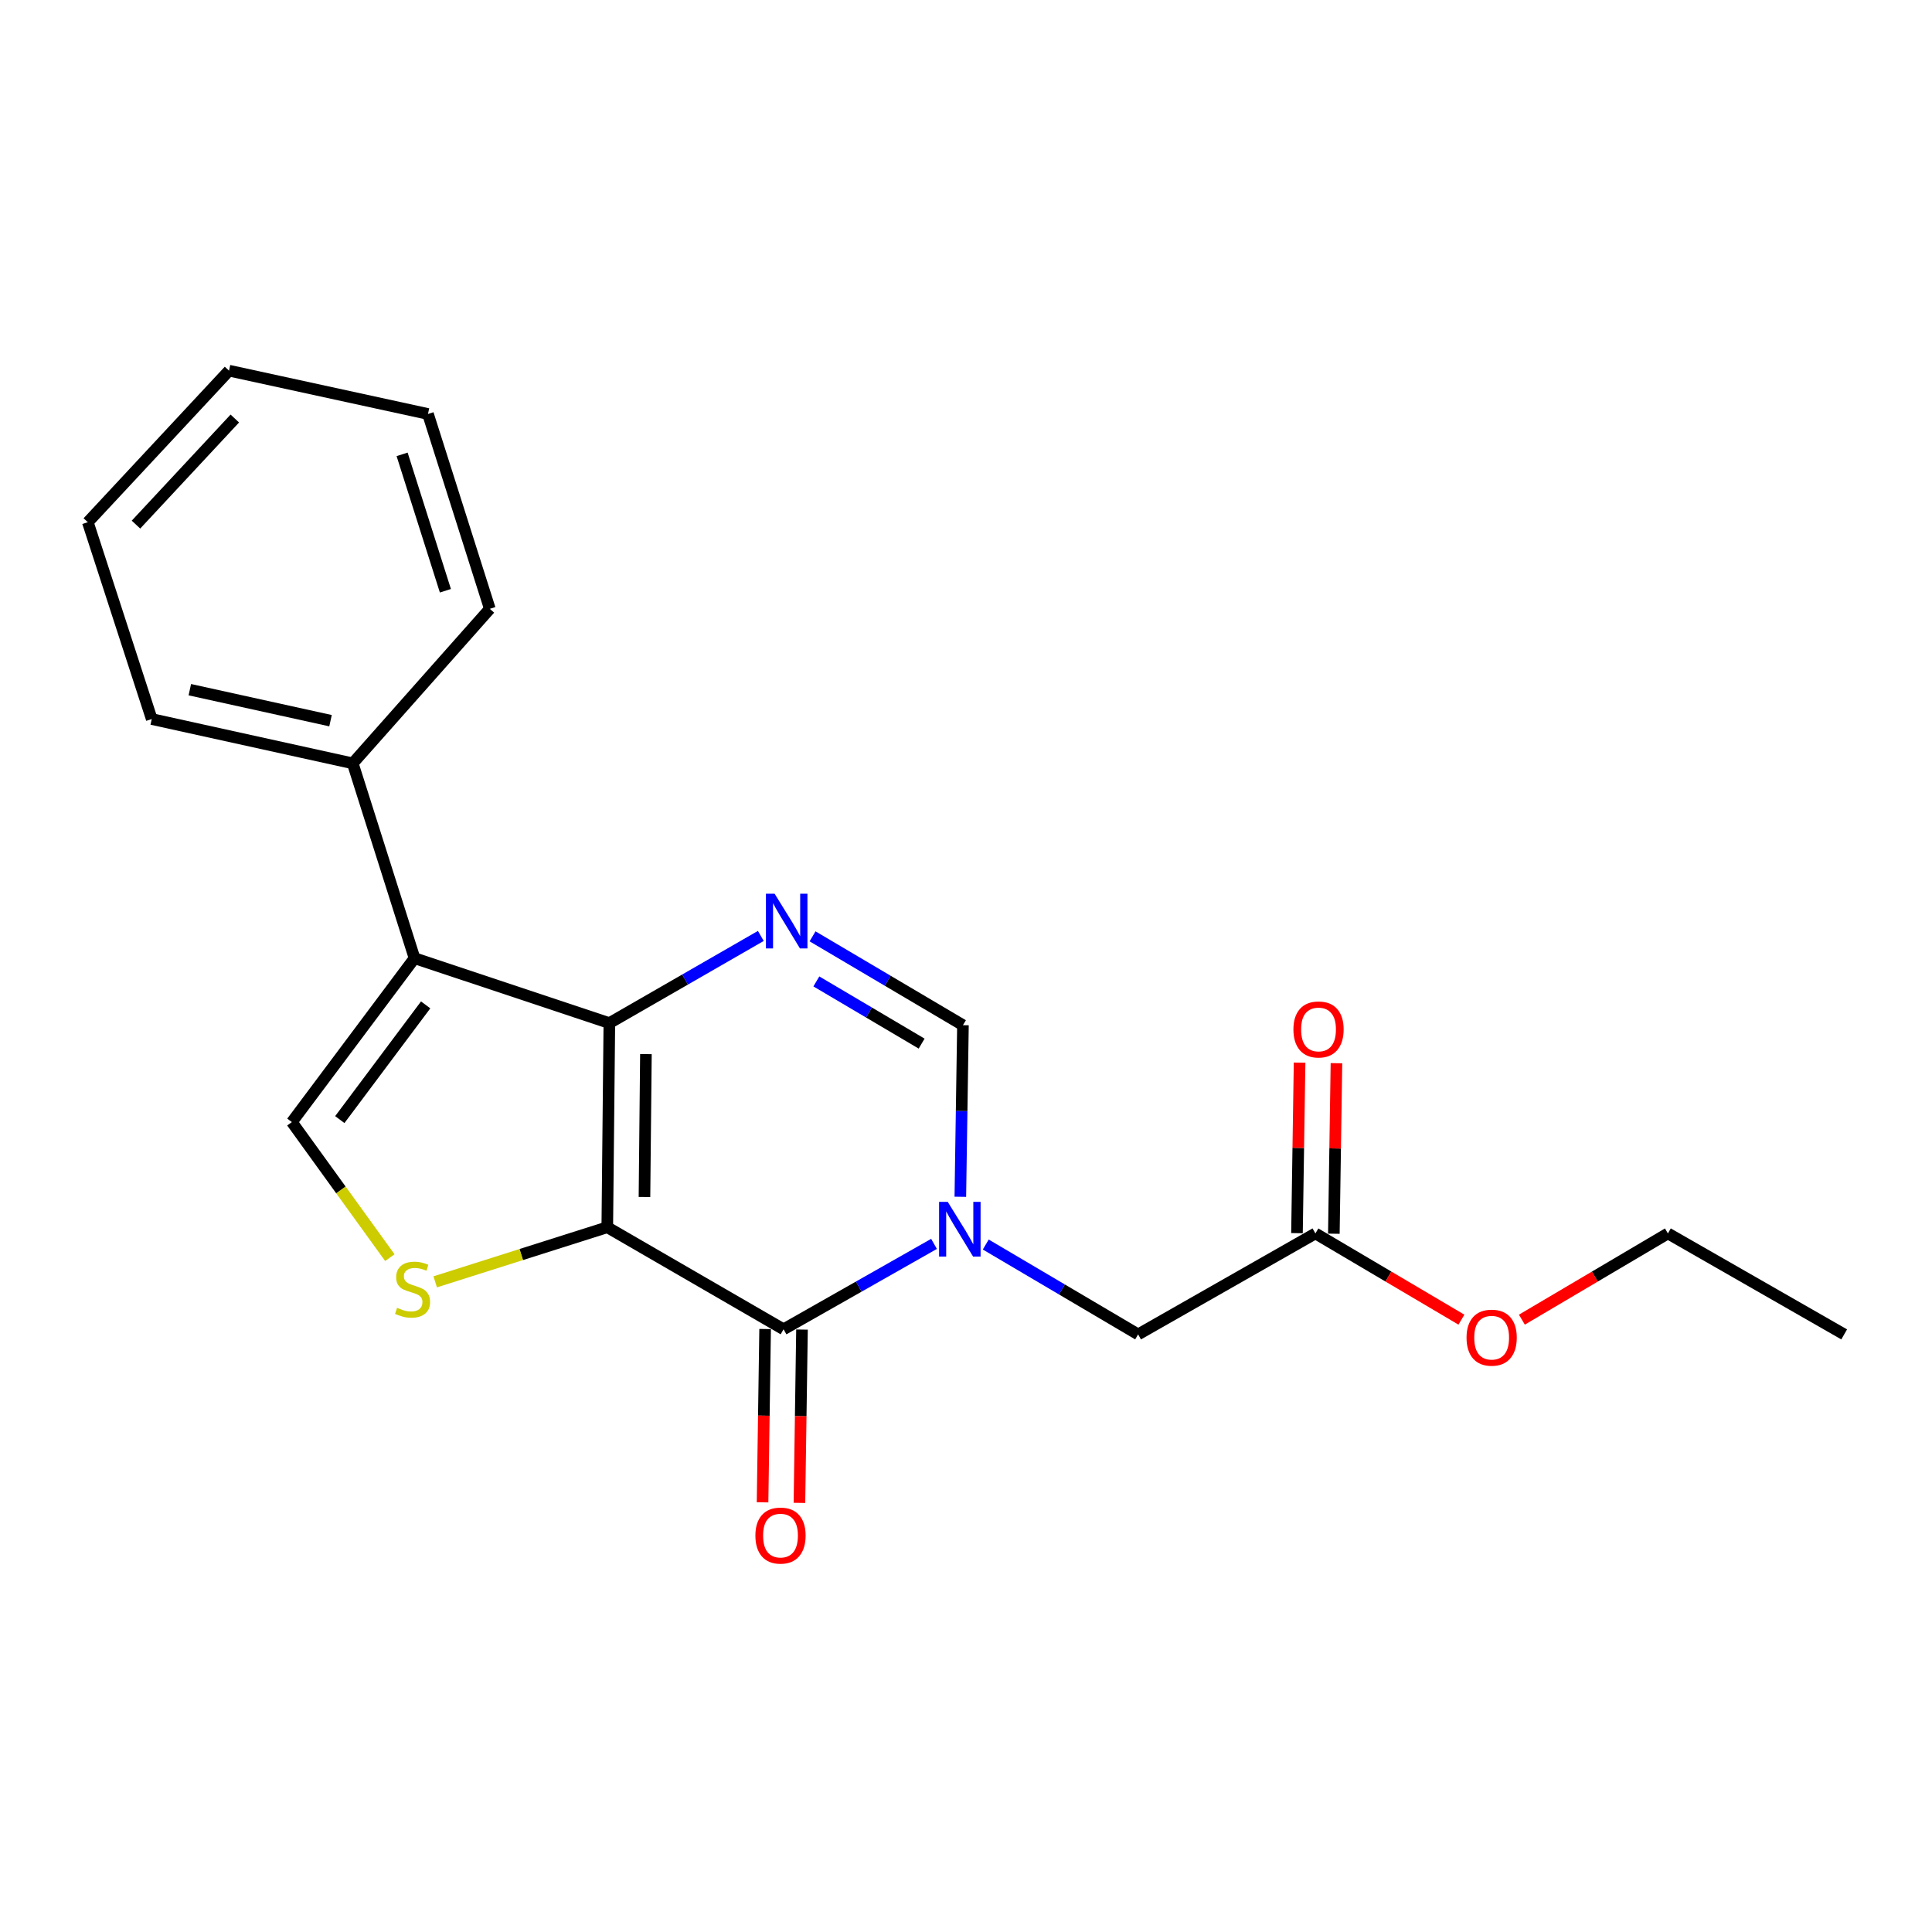 <?xml version='1.0' encoding='iso-8859-1'?>
<svg version='1.1' baseProfile='full'
              xmlns='http://www.w3.org/2000/svg'
                      xmlns:rdkit='http://www.rdkit.org/xml'
                      xmlns:xlink='http://www.w3.org/1999/xlink'
                  xml:space='preserve'
width='1000px' height='1000px' viewBox='0 0 1000 1000'>
<!-- END OF HEADER -->
<rect style='opacity:1.0;fill:#FFFFFF;stroke:none' width='1000' height='1000' x='0' y='0'> </rect>
<path class='bond-0' d='M 314.328,635.22 L 315.399,529.558' style='fill:none;fill-rule:evenodd;stroke:#000000;stroke-width:6px;stroke-linecap:butt;stroke-linejoin:miter;stroke-opacity:1' />
<path class='bond-0' d='M 333.576,619.564 L 334.325,545.601' style='fill:none;fill-rule:evenodd;stroke:#000000;stroke-width:6px;stroke-linecap:butt;stroke-linejoin:miter;stroke-opacity:1' />
<path class='bond-1' d='M 314.328,635.22 L 405.568,688.04' style='fill:none;fill-rule:evenodd;stroke:#000000;stroke-width:6px;stroke-linecap:butt;stroke-linejoin:miter;stroke-opacity:1' />
<path class='bond-5' d='M 314.328,635.22 L 269.793,649.351' style='fill:none;fill-rule:evenodd;stroke:#000000;stroke-width:6px;stroke-linecap:butt;stroke-linejoin:miter;stroke-opacity:1' />
<path class='bond-5' d='M 269.793,649.351 L 225.257,663.482' style='fill:none;fill-rule:evenodd;stroke:#CCCC00;stroke-width:6px;stroke-linecap:butt;stroke-linejoin:miter;stroke-opacity:1' />
<path class='bond-3' d='M 315.399,529.558 L 214.562,495.963' style='fill:none;fill-rule:evenodd;stroke:#000000;stroke-width:6px;stroke-linecap:butt;stroke-linejoin:miter;stroke-opacity:1' />
<path class='bond-4' d='M 315.399,529.558 L 354.601,507' style='fill:none;fill-rule:evenodd;stroke:#000000;stroke-width:6px;stroke-linecap:butt;stroke-linejoin:miter;stroke-opacity:1' />
<path class='bond-4' d='M 354.601,507 L 393.803,484.441' style='fill:none;fill-rule:evenodd;stroke:#0000FF;stroke-width:6px;stroke-linecap:butt;stroke-linejoin:miter;stroke-opacity:1' />
<path class='bond-2' d='M 405.568,688.04 L 444.507,665.937' style='fill:none;fill-rule:evenodd;stroke:#000000;stroke-width:6px;stroke-linecap:butt;stroke-linejoin:miter;stroke-opacity:1' />
<path class='bond-2' d='M 444.507,665.937 L 483.445,643.834' style='fill:none;fill-rule:evenodd;stroke:#0000FF;stroke-width:6px;stroke-linecap:butt;stroke-linejoin:miter;stroke-opacity:1' />
<path class='bond-10' d='M 396.025,687.899 L 395.361,732.75' style='fill:none;fill-rule:evenodd;stroke:#000000;stroke-width:6px;stroke-linecap:butt;stroke-linejoin:miter;stroke-opacity:1' />
<path class='bond-10' d='M 395.361,732.75 L 394.697,777.602' style='fill:none;fill-rule:evenodd;stroke:#FF0000;stroke-width:6px;stroke-linecap:butt;stroke-linejoin:miter;stroke-opacity:1' />
<path class='bond-10' d='M 415.111,688.181 L 414.447,733.033' style='fill:none;fill-rule:evenodd;stroke:#000000;stroke-width:6px;stroke-linecap:butt;stroke-linejoin:miter;stroke-opacity:1' />
<path class='bond-10' d='M 414.447,733.033 L 413.783,777.884' style='fill:none;fill-rule:evenodd;stroke:#FF0000;stroke-width:6px;stroke-linecap:butt;stroke-linejoin:miter;stroke-opacity:1' />
<path class='bond-7' d='M 497.065,619.448 L 497.742,575.044' style='fill:none;fill-rule:evenodd;stroke:#0000FF;stroke-width:6px;stroke-linecap:butt;stroke-linejoin:miter;stroke-opacity:1' />
<path class='bond-7' d='M 497.742,575.044 L 498.42,530.639' style='fill:none;fill-rule:evenodd;stroke:#000000;stroke-width:6px;stroke-linecap:butt;stroke-linejoin:miter;stroke-opacity:1' />
<path class='bond-8' d='M 510.227,644.163 L 549.657,667.422' style='fill:none;fill-rule:evenodd;stroke:#0000FF;stroke-width:6px;stroke-linecap:butt;stroke-linejoin:miter;stroke-opacity:1' />
<path class='bond-8' d='M 549.657,667.422 L 589.087,690.681' style='fill:none;fill-rule:evenodd;stroke:#000000;stroke-width:6px;stroke-linecap:butt;stroke-linejoin:miter;stroke-opacity:1' />
<path class='bond-11' d='M 214.562,495.963 L 182.58,395.105' style='fill:none;fill-rule:evenodd;stroke:#000000;stroke-width:6px;stroke-linecap:butt;stroke-linejoin:miter;stroke-opacity:1' />
<path class='bond-21' d='M 214.562,495.963 L 151.074,580.788' style='fill:none;fill-rule:evenodd;stroke:#000000;stroke-width:6px;stroke-linecap:butt;stroke-linejoin:miter;stroke-opacity:1' />
<path class='bond-21' d='M 220.321,520.125 L 175.879,579.502' style='fill:none;fill-rule:evenodd;stroke:#000000;stroke-width:6px;stroke-linecap:butt;stroke-linejoin:miter;stroke-opacity:1' />
<path class='bond-22' d='M 420.58,484.648 L 459.5,507.644' style='fill:none;fill-rule:evenodd;stroke:#0000FF;stroke-width:6px;stroke-linecap:butt;stroke-linejoin:miter;stroke-opacity:1' />
<path class='bond-22' d='M 459.5,507.644 L 498.42,530.639' style='fill:none;fill-rule:evenodd;stroke:#000000;stroke-width:6px;stroke-linecap:butt;stroke-linejoin:miter;stroke-opacity:1' />
<path class='bond-22' d='M 422.546,507.981 L 449.79,524.078' style='fill:none;fill-rule:evenodd;stroke:#0000FF;stroke-width:6px;stroke-linecap:butt;stroke-linejoin:miter;stroke-opacity:1' />
<path class='bond-22' d='M 449.79,524.078 L 477.034,540.175' style='fill:none;fill-rule:evenodd;stroke:#000000;stroke-width:6px;stroke-linecap:butt;stroke-linejoin:miter;stroke-opacity:1' />
<path class='bond-6' d='M 201.788,650.952 L 176.431,615.87' style='fill:none;fill-rule:evenodd;stroke:#CCCC00;stroke-width:6px;stroke-linecap:butt;stroke-linejoin:miter;stroke-opacity:1' />
<path class='bond-6' d='M 176.431,615.87 L 151.074,580.788' style='fill:none;fill-rule:evenodd;stroke:#000000;stroke-width:6px;stroke-linecap:butt;stroke-linejoin:miter;stroke-opacity:1' />
<path class='bond-9' d='M 589.087,690.681 L 680.857,638.422' style='fill:none;fill-rule:evenodd;stroke:#000000;stroke-width:6px;stroke-linecap:butt;stroke-linejoin:miter;stroke-opacity:1' />
<path class='bond-12' d='M 690.4,638.568 L 691.073,594.438' style='fill:none;fill-rule:evenodd;stroke:#000000;stroke-width:6px;stroke-linecap:butt;stroke-linejoin:miter;stroke-opacity:1' />
<path class='bond-12' d='M 691.073,594.438 L 691.747,550.308' style='fill:none;fill-rule:evenodd;stroke:#FF0000;stroke-width:6px;stroke-linecap:butt;stroke-linejoin:miter;stroke-opacity:1' />
<path class='bond-12' d='M 671.315,638.277 L 671.988,594.147' style='fill:none;fill-rule:evenodd;stroke:#000000;stroke-width:6px;stroke-linecap:butt;stroke-linejoin:miter;stroke-opacity:1' />
<path class='bond-12' d='M 671.988,594.147 L 672.661,550.017' style='fill:none;fill-rule:evenodd;stroke:#FF0000;stroke-width:6px;stroke-linecap:butt;stroke-linejoin:miter;stroke-opacity:1' />
<path class='bond-13' d='M 680.857,638.422 L 718.643,660.737' style='fill:none;fill-rule:evenodd;stroke:#000000;stroke-width:6px;stroke-linecap:butt;stroke-linejoin:miter;stroke-opacity:1' />
<path class='bond-13' d='M 718.643,660.737 L 756.428,683.051' style='fill:none;fill-rule:evenodd;stroke:#FF0000;stroke-width:6px;stroke-linecap:butt;stroke-linejoin:miter;stroke-opacity:1' />
<path class='bond-14' d='M 182.58,395.105 L 78.54,372.178' style='fill:none;fill-rule:evenodd;stroke:#000000;stroke-width:6px;stroke-linecap:butt;stroke-linejoin:miter;stroke-opacity:1' />
<path class='bond-14' d='M 171.081,373.025 L 98.254,356.977' style='fill:none;fill-rule:evenodd;stroke:#000000;stroke-width:6px;stroke-linecap:butt;stroke-linejoin:miter;stroke-opacity:1' />
<path class='bond-15' d='M 182.58,395.105 L 253.533,315.127' style='fill:none;fill-rule:evenodd;stroke:#000000;stroke-width:6px;stroke-linecap:butt;stroke-linejoin:miter;stroke-opacity:1' />
<path class='bond-16' d='M 787.725,683.052 L 825.515,660.737' style='fill:none;fill-rule:evenodd;stroke:#FF0000;stroke-width:6px;stroke-linecap:butt;stroke-linejoin:miter;stroke-opacity:1' />
<path class='bond-16' d='M 825.515,660.737 L 863.306,638.422' style='fill:none;fill-rule:evenodd;stroke:#000000;stroke-width:6px;stroke-linecap:butt;stroke-linejoin:miter;stroke-opacity:1' />
<path class='bond-18' d='M 78.54,372.178 L 45.455,270.292' style='fill:none;fill-rule:evenodd;stroke:#000000;stroke-width:6px;stroke-linecap:butt;stroke-linejoin:miter;stroke-opacity:1' />
<path class='bond-19' d='M 253.533,315.127 L 221.519,214.269' style='fill:none;fill-rule:evenodd;stroke:#000000;stroke-width:6px;stroke-linecap:butt;stroke-linejoin:miter;stroke-opacity:1' />
<path class='bond-19' d='M 230.538,305.773 L 208.128,235.173' style='fill:none;fill-rule:evenodd;stroke:#000000;stroke-width:6px;stroke-linecap:butt;stroke-linejoin:miter;stroke-opacity:1' />
<path class='bond-17' d='M 863.306,638.422 L 954.545,690.681' style='fill:none;fill-rule:evenodd;stroke:#000000;stroke-width:6px;stroke-linecap:butt;stroke-linejoin:miter;stroke-opacity:1' />
<path class='bond-23' d='M 45.455,270.292 L 118.54,191.851' style='fill:none;fill-rule:evenodd;stroke:#000000;stroke-width:6px;stroke-linecap:butt;stroke-linejoin:miter;stroke-opacity:1' />
<path class='bond-23' d='M 70.383,271.538 L 121.542,216.629' style='fill:none;fill-rule:evenodd;stroke:#000000;stroke-width:6px;stroke-linecap:butt;stroke-linejoin:miter;stroke-opacity:1' />
<path class='bond-20' d='M 221.519,214.269 L 118.54,191.851' style='fill:none;fill-rule:evenodd;stroke:#000000;stroke-width:6px;stroke-linecap:butt;stroke-linejoin:miter;stroke-opacity:1' />
<path  class='atom-3' d='M 490.548 622.088
L 499.828 637.088
Q 500.748 638.568, 502.228 641.248
Q 503.708 643.928, 503.788 644.088
L 503.788 622.088
L 507.548 622.088
L 507.548 650.408
L 503.668 650.408
L 493.708 634.008
Q 492.548 632.088, 491.308 629.888
Q 490.108 627.688, 489.748 627.008
L 489.748 650.408
L 486.068 650.408
L 486.068 622.088
L 490.548 622.088
' fill='#0000FF'/>
<path  class='atom-5' d='M 400.931 462.577
L 410.211 477.577
Q 411.131 479.057, 412.611 481.737
Q 414.091 484.417, 414.171 484.577
L 414.171 462.577
L 417.931 462.577
L 417.931 490.897
L 414.051 490.897
L 404.091 474.497
Q 402.931 472.577, 401.691 470.377
Q 400.491 468.177, 400.131 467.497
L 400.131 490.897
L 396.451 490.897
L 396.451 462.577
L 400.931 462.577
' fill='#0000FF'/>
<path  class='atom-6' d='M 205.534 676.922
Q 205.854 677.042, 207.174 677.602
Q 208.494 678.162, 209.934 678.522
Q 211.414 678.842, 212.854 678.842
Q 215.534 678.842, 217.094 677.562
Q 218.654 676.242, 218.654 673.962
Q 218.654 672.402, 217.854 671.442
Q 217.094 670.482, 215.894 669.962
Q 214.694 669.442, 212.694 668.842
Q 210.174 668.082, 208.654 667.362
Q 207.174 666.642, 206.094 665.122
Q 205.054 663.602, 205.054 661.042
Q 205.054 657.482, 207.454 655.282
Q 209.894 653.082, 214.694 653.082
Q 217.974 653.082, 221.694 654.642
L 220.774 657.722
Q 217.374 656.322, 214.814 656.322
Q 212.054 656.322, 210.534 657.482
Q 209.014 658.602, 209.054 660.562
Q 209.054 662.082, 209.814 663.002
Q 210.614 663.922, 211.734 664.442
Q 212.894 664.962, 214.814 665.562
Q 217.374 666.362, 218.894 667.162
Q 220.414 667.962, 221.494 669.602
Q 222.614 671.202, 222.614 673.962
Q 222.614 677.882, 219.974 680.002
Q 217.374 682.082, 213.014 682.082
Q 210.494 682.082, 208.574 681.522
Q 206.694 681.002, 204.454 680.082
L 205.534 676.922
' fill='#CCCC00'/>
<path  class='atom-11' d='M 390.988 794.811
Q 390.988 788.011, 394.348 784.211
Q 397.708 780.411, 403.988 780.411
Q 410.268 780.411, 413.628 784.211
Q 416.988 788.011, 416.988 794.811
Q 416.988 801.691, 413.588 805.611
Q 410.188 809.491, 403.988 809.491
Q 397.748 809.491, 394.348 805.611
Q 390.988 801.731, 390.988 794.811
M 403.988 806.291
Q 408.308 806.291, 410.628 803.411
Q 412.988 800.491, 412.988 794.811
Q 412.988 789.251, 410.628 786.451
Q 408.308 783.611, 403.988 783.611
Q 399.668 783.611, 397.308 786.411
Q 394.988 789.211, 394.988 794.811
Q 394.988 800.531, 397.308 803.411
Q 399.668 806.291, 403.988 806.291
' fill='#FF0000'/>
<path  class='atom-13' d='M 669.469 532.84
Q 669.469 526.04, 672.829 522.24
Q 676.189 518.44, 682.469 518.44
Q 688.749 518.44, 692.109 522.24
Q 695.469 526.04, 695.469 532.84
Q 695.469 539.72, 692.069 543.64
Q 688.669 547.52, 682.469 547.52
Q 676.229 547.52, 672.829 543.64
Q 669.469 539.76, 669.469 532.84
M 682.469 544.32
Q 686.789 544.32, 689.109 541.44
Q 691.469 538.52, 691.469 532.84
Q 691.469 527.28, 689.109 524.48
Q 686.789 521.64, 682.469 521.64
Q 678.149 521.64, 675.789 524.44
Q 673.469 527.24, 673.469 532.84
Q 673.469 538.56, 675.789 541.44
Q 678.149 544.32, 682.469 544.32
' fill='#FF0000'/>
<path  class='atom-14' d='M 759.076 692.372
Q 759.076 685.572, 762.436 681.772
Q 765.796 677.972, 772.076 677.972
Q 778.356 677.972, 781.716 681.772
Q 785.076 685.572, 785.076 692.372
Q 785.076 699.252, 781.676 703.172
Q 778.276 707.052, 772.076 707.052
Q 765.836 707.052, 762.436 703.172
Q 759.076 699.292, 759.076 692.372
M 772.076 703.852
Q 776.396 703.852, 778.716 700.972
Q 781.076 698.052, 781.076 692.372
Q 781.076 686.812, 778.716 684.012
Q 776.396 681.172, 772.076 681.172
Q 767.756 681.172, 765.396 683.972
Q 763.076 686.772, 763.076 692.372
Q 763.076 698.092, 765.396 700.972
Q 767.756 703.852, 772.076 703.852
' fill='#FF0000'/>
</svg>
